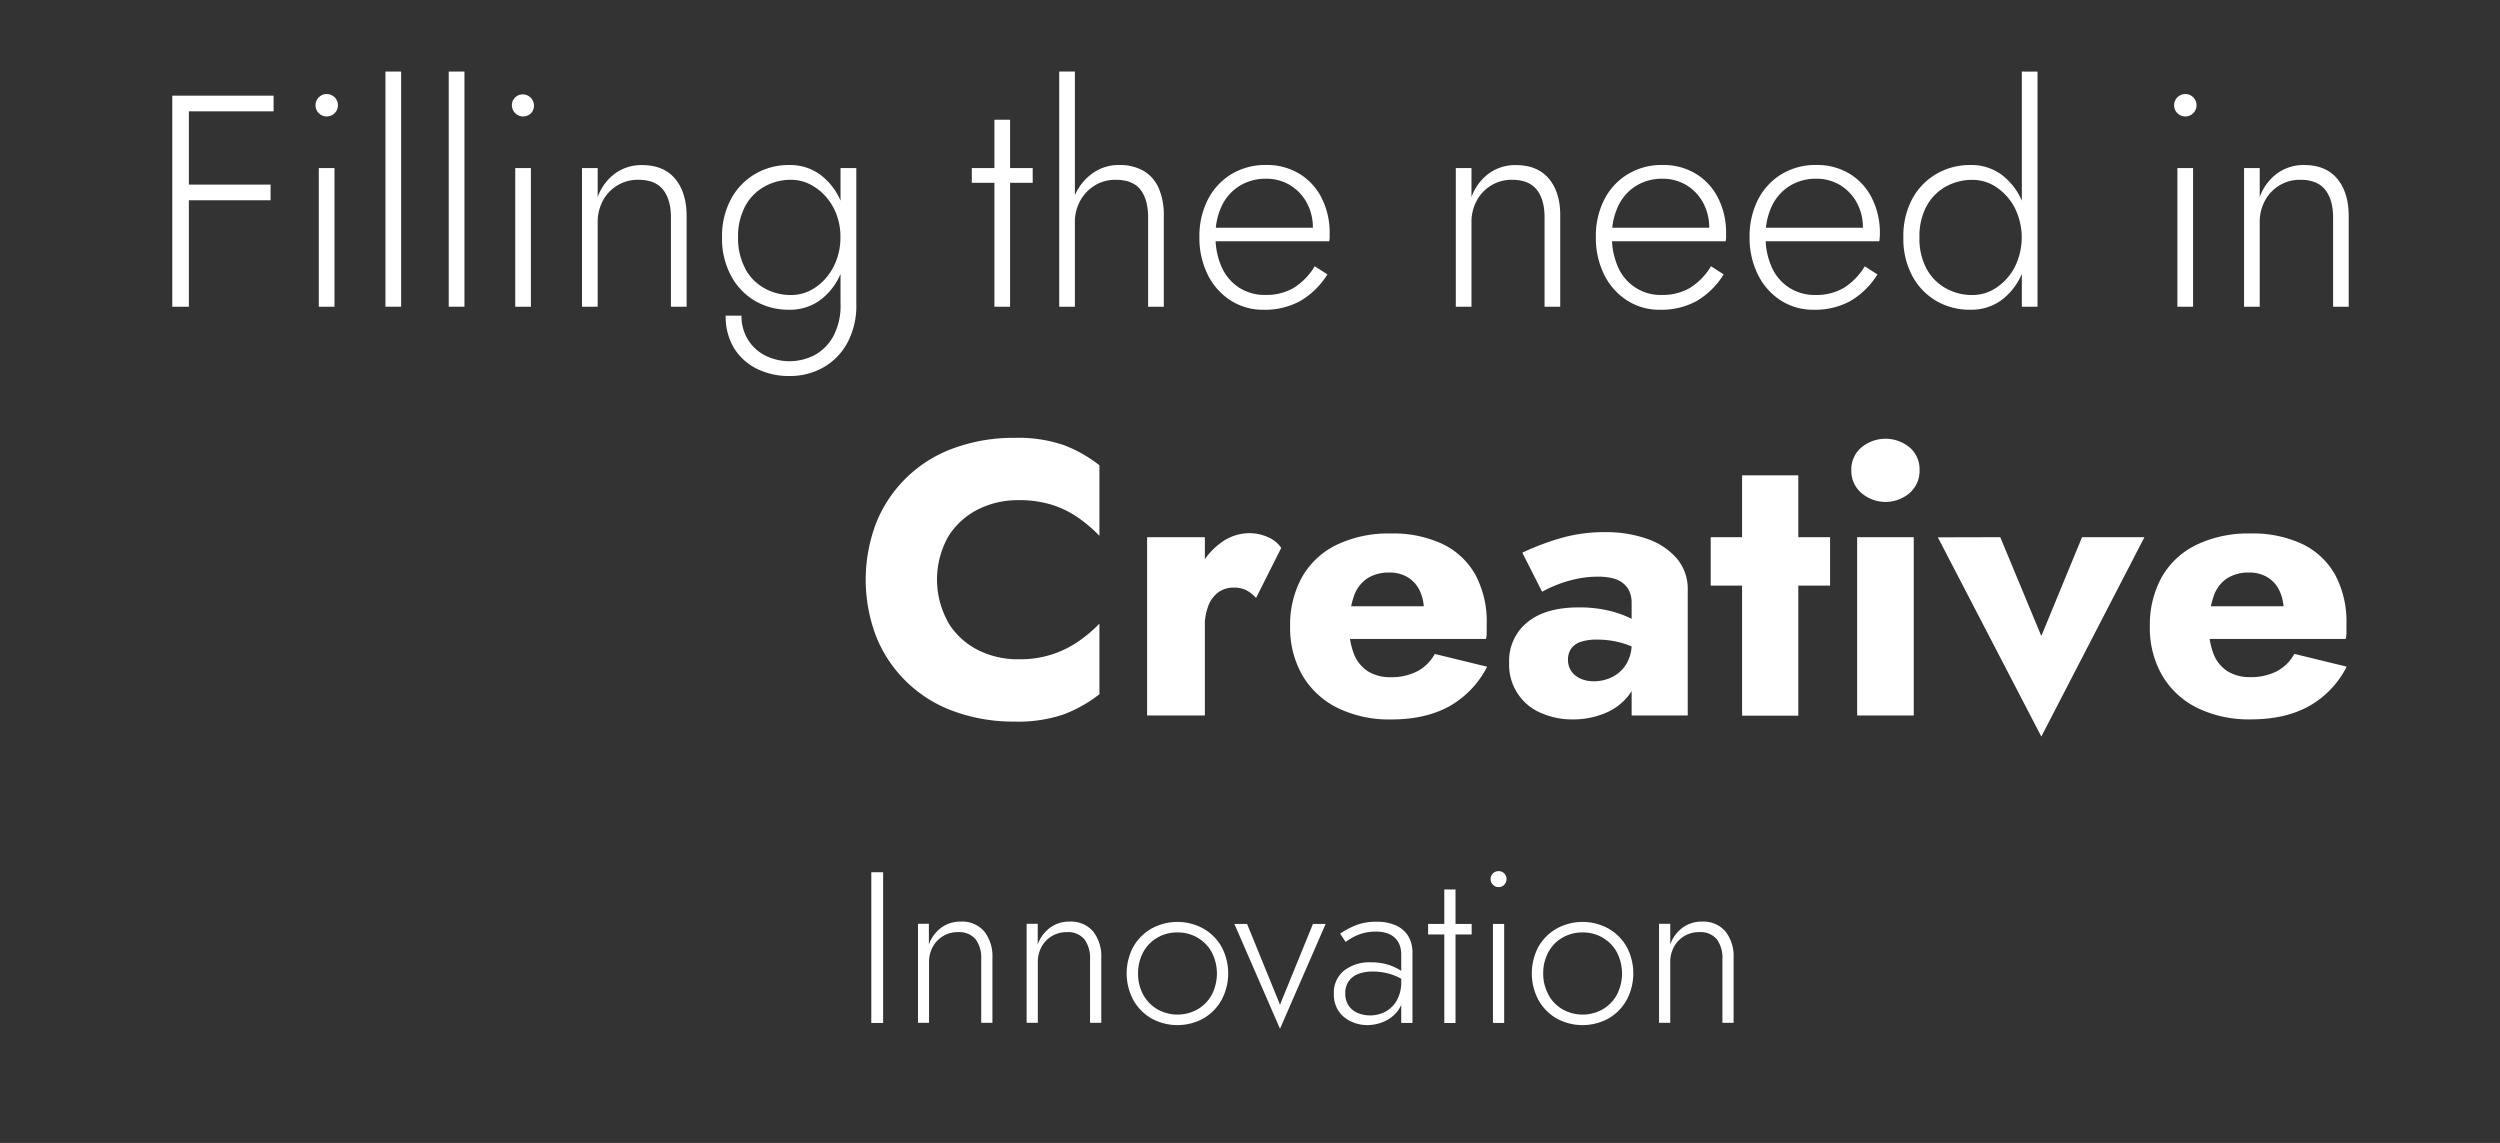 <svg id="Layer_1" data-name="Layer 1" xmlns="http://www.w3.org/2000/svg" viewBox="0 0 689 315"><rect x="0" y="0" width="689" height="315" fill="#333333" stroke="none"/><defs><style>.cls-1{fill:#fff;}</style></defs><title>filling the need</title><path class="cls-1" d="M52.05,26.37V84.53H47.48V26.37Zm-2.16,0H75.4v4.32H49.89Zm0,24.51H74.57V55.2H49.89Z"/><path class="cls-1" d="M87.86,26.82a3.09,3.09,0,0,1,4.37,4.37,3.09,3.09,0,1,1-4.37-4.37Zm4.32,19.49V84.53H87.86V46.31Z"/><path class="cls-1" d="M110.55,19.72V84.53h-4.32V19.72Z"/><path class="cls-1" d="M128,19.72V84.53h-4.33V19.72Z"/><path class="cls-1" d="M142,26.82a3.09,3.09,0,0,1,4.36,4.37,3.07,3.07,0,0,1-4.36,0,3.05,3.05,0,0,1,0-4.37Zm4.32,19.49V84.53H142V46.31Z"/><path class="cls-1" d="M182.75,52.29q-2.16-2.74-6.81-2.74a10.84,10.84,0,0,0-9.77,5.73,12.28,12.28,0,0,0-1.45,6V84.53H160.4V46.31h4.32v8a13.86,13.86,0,0,1,4.78-6.49,12.3,12.3,0,0,1,7.43-2.32q6,0,9.14,3.78t3.16,10.18V84.53h-4.32V59.94Q184.91,55,182.75,52.29Z"/><path class="cls-1" d="M201.53,54.74a17.68,17.68,0,0,1,6.68-6.85,18.26,18.26,0,0,1,9.27-2.41A14.06,14.06,0,0,1,226,48.1a17.61,17.61,0,0,1,5.61,7.1,24.6,24.6,0,0,1,2,10.22,24.67,24.67,0,0,1-2,10.18A17.54,17.54,0,0,1,226,82.74a14.06,14.06,0,0,1-8.56,2.62A18.26,18.26,0,0,1,208.21,83a17.61,17.61,0,0,1-6.68-6.9A21.45,21.45,0,0,1,199,65.42,21.44,21.44,0,0,1,201.53,54.74ZM204.35,87a12.36,12.36,0,0,0,1.66,6.4,12,12,0,0,0,4.7,4.49,15.06,15.06,0,0,0,13.75,0,13,13,0,0,0,5.19-5.2,17.83,17.83,0,0,0,2-9V46.31H236V83.7a21.66,21.66,0,0,1-2.58,11,17.23,17.23,0,0,1-6.73,6.69,18.65,18.65,0,0,1-9,2.24,19.91,19.91,0,0,1-9.27-2.08,15.29,15.29,0,0,1-6.27-5.86A16.72,16.72,0,0,1,200,87Zm1-13a13.41,13.41,0,0,0,5.32,5.44,14.83,14.83,0,0,0,7.35,1.87,11.81,11.81,0,0,0,6.69-2.08,15.23,15.23,0,0,0,5-5.69,17.46,17.46,0,0,0,1.91-8.27,17.13,17.13,0,0,0-1.08-6.15,15.62,15.62,0,0,0-3-5,14.74,14.74,0,0,0-4.4-3.37,11.48,11.48,0,0,0-5.11-1.2,14.83,14.83,0,0,0-7.35,1.87,13.41,13.41,0,0,0-5.32,5.44,17.63,17.63,0,0,0-1.95,8.56A17.63,17.63,0,0,0,205.39,74Z"/><path class="cls-1" d="M284.61,46.31v4.07H267.83V46.31ZM278.38,33V84.53h-4.32V33Z"/><path class="cls-1" d="M296.24,84.53h-4.32V19.72h4.32Zm18.08-32.24c-1.42-1.83-3.7-2.74-6.86-2.74a10.7,10.7,0,0,0-5.77,1.58,11.22,11.22,0,0,0-4,4.24,12,12,0,0,0-1.46,5.89h-1.49a17.62,17.62,0,0,1,1.79-8.1,14.5,14.5,0,0,1,4.86-5.6,12.25,12.25,0,0,1,7.06-2.08,13,13,0,0,1,6.73,1.62,10.23,10.23,0,0,1,4.15,4.73,18.43,18.43,0,0,1,1.41,7.61V84.53h-4.32V59.94Q316.43,55,314.32,52.29Z"/><path class="cls-1" d="M339.12,82.78a17.79,17.79,0,0,1-6.28-7.1,22.7,22.7,0,0,1-2.28-10.34A22,22,0,0,1,332.89,55a17.44,17.44,0,0,1,6.48-7,18,18,0,0,1,9.55-2.53,17.23,17.23,0,0,1,9.18,2.41,16.45,16.45,0,0,1,6.15,6.69,21.16,21.16,0,0,1,2.2,9.84c0,.33,0,.7,0,1.08s-.07.72-.12,1h-33V62.76h29.75l-1.83,2.58c.11-.28.23-.65.37-1.13a4.75,4.75,0,0,0,.21-1.37,14.23,14.23,0,0,0-1.7-7A12.8,12.8,0,0,0,355.49,51a12.55,12.55,0,0,0-6.57-1.74,13.58,13.58,0,0,0-7.35,2,13.13,13.13,0,0,0-4.86,5.49A18.53,18.53,0,0,0,335,65.09a20,20,0,0,0,1.71,8.55,13,13,0,0,0,4.82,5.65,13.14,13.14,0,0,0,7.26,2,15,15,0,0,0,7.69-1.91,17.67,17.67,0,0,0,5.86-6l3.49,2.24A21.62,21.62,0,0,1,358.27,83a20.33,20.33,0,0,1-10,2.37A16.44,16.44,0,0,1,339.12,82.78Z"/><path class="cls-1" d="M423.53,52.29q-2.16-2.74-6.81-2.74A10.84,10.84,0,0,0,407,55.28a12.28,12.28,0,0,0-1.46,6V84.53h-4.32V46.31h4.32v8a13.93,13.93,0,0,1,4.78-6.49,12.3,12.3,0,0,1,7.44-2.32q6,0,9.14,3.78T430,59.44V84.53h-4.32V59.94Q425.69,55,423.53,52.29Z"/><path class="cls-1" d="M448.38,82.78a17.79,17.79,0,0,1-6.28-7.1,22.7,22.7,0,0,1-2.28-10.34A22.09,22.09,0,0,1,442.14,55a17.4,17.4,0,0,1,6.49-7,17.93,17.93,0,0,1,9.55-2.53,17.23,17.23,0,0,1,9.18,2.41,16.45,16.45,0,0,1,6.15,6.69,21.16,21.16,0,0,1,2.2,9.84c0,.33,0,.7,0,1.08s-.07.72-.12,1h-33V62.76H472.3l-1.82,2.58c.11-.28.23-.65.37-1.13a4.75,4.75,0,0,0,.21-1.37,14.23,14.23,0,0,0-1.7-7A12.75,12.75,0,0,0,464.74,51a12.52,12.52,0,0,0-6.56-1.74,13.56,13.56,0,0,0-7.35,2A13.13,13.13,0,0,0,446,56.74a18.53,18.53,0,0,0-1.75,8.35,20.1,20.1,0,0,0,1.7,8.55A12.74,12.74,0,0,0,458,81.29a15,15,0,0,0,7.69-1.91,17.67,17.67,0,0,0,5.86-6l3.49,2.24A21.62,21.62,0,0,1,467.53,83a20.35,20.35,0,0,1-10,2.37A16.42,16.42,0,0,1,448.38,82.78Z"/><path class="cls-1" d="M490.75,82.78a17.69,17.69,0,0,1-6.27-7.1,22.57,22.57,0,0,1-2.29-10.34A22.09,22.09,0,0,1,484.52,55,17.44,17.44,0,0,1,491,48a18,18,0,0,1,9.55-2.53,17.29,17.29,0,0,1,9.19,2.41,16.36,16.36,0,0,1,6.14,6.69,21.17,21.17,0,0,1,2.21,9.84c0,.33,0,.7-.05,1.08a6.37,6.37,0,0,1-.12,1h-33V62.76h29.75l-1.83,2.58c.11-.28.24-.65.38-1.13a5.1,5.1,0,0,0,.2-1.37,14.12,14.12,0,0,0-1.7-7A12.72,12.72,0,0,0,507.12,51a12.55,12.55,0,0,0-6.57-1.74,13.58,13.58,0,0,0-7.35,2,13.2,13.2,0,0,0-4.86,5.49,18.66,18.66,0,0,0-1.74,8.35,20,20,0,0,0,1.7,8.55,13,13,0,0,0,4.82,5.65,13.2,13.2,0,0,0,7.27,2,15,15,0,0,0,7.68-1.91,17.67,17.67,0,0,0,5.86-6l3.49,2.24A21.62,21.62,0,0,1,509.9,83a20.33,20.33,0,0,1-10,2.37A16.47,16.47,0,0,1,490.75,82.78Z"/><path class="cls-1" d="M527.06,54.74a17.63,17.63,0,0,1,6.69-6.85A18.2,18.2,0,0,1,543,45.48a14,14,0,0,1,8.56,2.62,17.61,17.61,0,0,1,5.61,7.1,24.44,24.44,0,0,1,2,10.22,24.51,24.51,0,0,1-2,10.18,17.54,17.54,0,0,1-5.61,7.14A14,14,0,0,1,543,85.36,18.2,18.2,0,0,1,533.75,83a17.57,17.57,0,0,1-6.69-6.9,21.56,21.56,0,0,1-2.49-10.63A21.54,21.54,0,0,1,527.06,54.74ZM530.92,74a13.47,13.47,0,0,0,5.32,5.44,14.83,14.83,0,0,0,7.35,1.87,11.79,11.79,0,0,0,6.69-2.08,15.34,15.34,0,0,0,5-5.65,18.3,18.3,0,0,0,0-16.28,15.34,15.34,0,0,0-5-5.65,11.79,11.79,0,0,0-6.69-2.08,14.83,14.83,0,0,0-7.35,1.87,13.47,13.47,0,0,0-5.32,5.44A17.63,17.63,0,0,0,529,65.42,17.63,17.63,0,0,0,530.92,74Zm30.62-54.26V84.53h-4.32V19.72Z"/><path class="cls-1" d="M600.09,26.82a3.09,3.09,0,0,1,4.37,4.37,3.09,3.09,0,1,1-4.37-4.37Zm4.32,19.49V84.53h-4.32V46.31Z"/><path class="cls-1" d="M640.81,52.29c-1.44-1.83-3.72-2.74-6.82-2.74a10.84,10.84,0,0,0-9.76,5.73,12.28,12.28,0,0,0-1.45,6V84.53h-4.32V46.31h4.32v8a13.91,13.91,0,0,1,4.77-6.49A12.35,12.35,0,0,1,635,45.48q6,0,9.14,3.78t3.16,10.18V84.53H643V59.94Q643,55,640.81,52.29Z"/><path class="cls-1" d="M261.34,171.61a20.32,20.32,0,0,0,8.17,7.53,24.43,24.43,0,0,0,11.17,2.56,28.93,28.93,0,0,0,9.4-1.39,28.52,28.52,0,0,0,7.26-3.63,37.58,37.58,0,0,0,5.66-4.81v19.45a37.06,37.06,0,0,1-9.82,5.55,38.77,38.77,0,0,1-13.57,2,47.88,47.88,0,0,1-16.56-2.78,36.18,36.18,0,0,1-21.47-20.4,43.88,43.88,0,0,1,0-31.84,36.18,36.18,0,0,1,21.47-20.4,47.88,47.88,0,0,1,16.56-2.78,38.77,38.77,0,0,1,13.57,2,37.37,37.37,0,0,1,9.82,5.56v19.44a39.63,39.63,0,0,0-5.66-4.86,26.69,26.69,0,0,0-7.26-3.63,30.11,30.11,0,0,0-9.4-1.34,24.44,24.44,0,0,0-11.17,2.57,20.38,20.38,0,0,0-8.17,7.47,24.14,24.14,0,0,0,0,23.67Z"/><path class="cls-1" d="M332.06,197.19H316.14V148.05h15.92Zm11.48-34.5a7.68,7.68,0,0,0-3.58-.75,7.07,7.07,0,0,0-4.16,1.28A8,8,0,0,0,333,167a16.48,16.48,0,0,0-1,6l-3.85-5.66a23.1,23.1,0,0,1,2.3-10.47,19.28,19.28,0,0,1,6-7.26,13.22,13.22,0,0,1,7.8-2.67,12.73,12.73,0,0,1,5.12,1.06,8.37,8.37,0,0,1,3.74,3l-6.94,13.79A10.7,10.7,0,0,0,343.54,162.69Z"/><path class="cls-1" d="M368.65,195.11a23,23,0,0,1-9.67-8.92,26.13,26.13,0,0,1-3.42-13.57A27.05,27.05,0,0,1,358.87,159a22,22,0,0,1,9.56-8.87,33.06,33.06,0,0,1,14.8-3.1,32,32,0,0,1,14.42,2.94,20.55,20.55,0,0,1,9,8.49,27.33,27.33,0,0,1,3.09,13.46v2.3a7,7,0,0,1-.21,1.87H364.64v-9H395L391.14,172a7.24,7.24,0,0,0,.9-1.87,6.17,6.17,0,0,0,.38-1.87,12.15,12.15,0,0,0-1.18-5.55,8.66,8.66,0,0,0-3.31-3.64,9.61,9.61,0,0,0-5-1.28,11,11,0,0,0-6.09,1.6,9.64,9.64,0,0,0-3.69,4.86,25.22,25.22,0,0,0-1.33,8.18,20.8,20.8,0,0,0,1.28,7.69,10,10,0,0,0,3.85,4.86,11.41,11.41,0,0,0,6.3,1.65,15.51,15.51,0,0,0,7.32-1.6,11.94,11.94,0,0,0,4.86-4.8l14.42,3.52a26,26,0,0,1-10.41,10.9q-6.57,3.63-16,3.63A32.48,32.48,0,0,1,368.65,195.11Z"/><path class="cls-1" d="M433.12,185.07a6.14,6.14,0,0,0,2.56,2,8.86,8.86,0,0,0,3.53.69,11.25,11.25,0,0,0,5.13-1.18,9.59,9.59,0,0,0,3.84-3.52,10.52,10.52,0,0,0,1.5-5.77l1.71,6.41a12.46,12.46,0,0,1-2.57,8,15.83,15.83,0,0,1-6.62,4.91,22.88,22.88,0,0,1-8.76,1.66,21.49,21.49,0,0,1-8.71-1.76,14.38,14.38,0,0,1-8.81-13.84,13.65,13.65,0,0,1,5-11.16q5-4.11,14.21-4.11a34.74,34.74,0,0,1,8.06.85,28.4,28.4,0,0,1,6.15,2.14,13.06,13.06,0,0,1,3.84,2.67v7.16a18.71,18.71,0,0,0-5.93-2.94,24.33,24.33,0,0,0-7.1-1,13.55,13.55,0,0,0-4.59.64,5.34,5.34,0,0,0-2.57,1.87,5.22,5.22,0,0,0-.85,3.05A5.44,5.44,0,0,0,433.12,185.07Zm-13.57-32.75a71.81,71.81,0,0,1,10-3.84,43.27,43.27,0,0,1,12.82-1.82,34,34,0,0,1,11.65,1.87,18.91,18.91,0,0,1,8.12,5.4,12.93,12.93,0,0,1,3,8.65v34.61H449.68v-31a7.8,7.8,0,0,0-.59-3.15,6.14,6.14,0,0,0-1.76-2.3,7.37,7.37,0,0,0-2.94-1.39,17.39,17.39,0,0,0-4-.42,28.38,28.38,0,0,0-6.46.74,33.29,33.29,0,0,0-5.5,1.77,31.4,31.4,0,0,0-3.42,1.65Z"/><path class="cls-1" d="M504.37,148.05V161.4h-32.9V148.05ZM495.61,131v66.23H480.12V131Z"/><path class="cls-1" d="M513,123.32a10.41,10.41,0,0,1,13.3,0,7.92,7.92,0,0,1,2.73,6.25,8.1,8.1,0,0,1-2.73,6.3,10.22,10.22,0,0,1-13.3,0,8,8,0,0,1-2.77-6.3A7.86,7.86,0,0,1,513,123.32Zm14.43,24.73v49.14h-15.6V148.05Z"/><path class="cls-1" d="M551.27,148.05l11.32,27.24,11.22-27.24H591L562.59,203l-28.52-54.91Z"/><path class="cls-1" d="M605.59,195.11a23,23,0,0,1-9.67-8.92,26.13,26.13,0,0,1-3.42-13.57A27.05,27.05,0,0,1,595.81,159a22,22,0,0,1,9.57-8.87,33,33,0,0,1,14.79-3.1,32,32,0,0,1,14.42,2.94,20.55,20.55,0,0,1,9,8.49,27.33,27.33,0,0,1,3.09,13.46v2.3a7,7,0,0,1-.21,1.87H601.58v-9h30.34L628.08,172a7.24,7.24,0,0,0,.9-1.87,6.17,6.17,0,0,0,.38-1.87,12.15,12.15,0,0,0-1.18-5.55,8.66,8.66,0,0,0-3.31-3.64,9.61,9.61,0,0,0-5-1.28,11,11,0,0,0-6.09,1.6,9.57,9.57,0,0,0-3.68,4.86,24.93,24.93,0,0,0-1.34,8.18A20.8,20.8,0,0,0,610,180.1a10,10,0,0,0,3.85,4.86,11.41,11.41,0,0,0,6.3,1.65,15.51,15.51,0,0,0,7.32-1.6,11.94,11.94,0,0,0,4.86-4.8l14.42,3.52a25.89,25.89,0,0,1-10.41,10.9q-6.57,3.63-16,3.63A32.48,32.48,0,0,1,605.59,195.11Z"/><path class="cls-1" d="M243.39,240.39v41.54h-3.26V240.39Z"/><path class="cls-1" d="M268.91,258.9a5.84,5.84,0,0,0-4.87-2,7.73,7.73,0,0,0-7,4.1,8.79,8.79,0,0,0-1,4.27v16.62H253v-27.3H256v5.7a9.86,9.86,0,0,1,3.42-4.63,8.76,8.76,0,0,1,5.31-1.66,8,8,0,0,1,6.53,2.7,11,11,0,0,1,2.25,7.27v17.92h-3.09V264.36A8.63,8.63,0,0,0,268.91,258.9Z"/><path class="cls-1" d="M298.88,258.9a5.83,5.83,0,0,0-4.86-2,7.73,7.73,0,0,0-7,4.1,8.79,8.79,0,0,0-1,4.27v16.62h-3.08v-27.3H286v5.7a9.86,9.86,0,0,1,3.42-4.63,8.76,8.76,0,0,1,5.31-1.66,8,8,0,0,1,6.53,2.7,11,11,0,0,1,2.25,7.27v17.92h-3.09V264.36A8.63,8.63,0,0,0,298.88,258.9Z"/><path class="cls-1" d="M312.35,260.92a13.42,13.42,0,0,1,5-5,14.81,14.81,0,0,1,14.3,0,13.42,13.42,0,0,1,5,5,15.58,15.58,0,0,1,0,14.69,13.45,13.45,0,0,1-5,5.08,14.88,14.88,0,0,1-14.3,0,13.45,13.45,0,0,1-5-5.08,15.58,15.58,0,0,1,0-14.69Zm2.73,13.24a10.53,10.53,0,0,0,3.89,4,11.28,11.28,0,0,0,11.1,0,10.53,10.53,0,0,0,3.89-4,12.8,12.8,0,0,0,0-11.72,10.43,10.43,0,0,0-3.89-4,10.7,10.7,0,0,0-5.55-1.46,10.87,10.87,0,0,0-5.55,1.43,10.21,10.21,0,0,0-3.89,4,12,12,0,0,0-1.42,5.9A11.85,11.85,0,0,0,315.08,274.16Z"/><path class="cls-1" d="M343.69,254.63l9.08,22.26,9.08-22.26h3.5l-12.58,28.9-12.58-28.9Z"/><path class="cls-1" d="M371.67,277.12a5.64,5.64,0,0,0,2.49,2.05,9.11,9.11,0,0,0,7.72-.38,8.21,8.21,0,0,0,3.12-3.15,10.15,10.15,0,0,0,1.18-5.1l.71,2.61a8.61,8.61,0,0,1-1.54,5.28,9.51,9.51,0,0,1-3.86,3.09,11.64,11.64,0,0,1-4.69,1,10.62,10.62,0,0,1-4.45-1,8.4,8.4,0,0,1-3.44-2.88,8.31,8.31,0,0,1-1.3-4.81,7.77,7.77,0,0,1,2.76-6.29,11.33,11.33,0,0,1,7.5-2.32,14.86,14.86,0,0,1,4.6.63,14.51,14.51,0,0,1,3.18,1.39,10.62,10.62,0,0,1,1.78,1.31v2a14.7,14.7,0,0,0-4.3-2.11,16.84,16.84,0,0,0-4.78-.68,11,11,0,0,0-4,.65,5.72,5.72,0,0,0-2.64,2,5.63,5.63,0,0,0-.95,3.38A5.92,5.92,0,0,0,371.67,277.12Zm-2.34-19.82a25.15,25.15,0,0,1,4-2.16,14.8,14.8,0,0,1,6.09-1.1,12.5,12.5,0,0,1,5.28,1,7.64,7.64,0,0,1,3.38,2.9,8.59,8.59,0,0,1,1.19,4.63v19.35h-3.09V263a7.66,7.66,0,0,0-.35-2.29,5.53,5.53,0,0,0-1.16-2,5.63,5.63,0,0,0-2.17-1.43,9.07,9.07,0,0,0-3.32-.53,13,13,0,0,0-3.62.47,13.75,13.75,0,0,0-2.76,1.13,16.27,16.27,0,0,0-1.93,1.25Z"/><path class="cls-1" d="M405.59,254.63v2.91h-12v-2.91Zm-4.45-9.49v36.79h-3.09V245.14Z"/><path class="cls-1" d="M411.46,240.71a2.19,2.19,0,0,1,1.55-.62,2.16,2.16,0,0,1,1.57.62,2.27,2.27,0,0,1,0,3.12,2.07,2.07,0,0,1-1.57.65,2.1,2.1,0,0,1-1.55-.65,2.13,2.13,0,0,1-.65-1.54A2.11,2.11,0,0,1,411.46,240.71Zm3.09,13.92v27.3h-3.09v-27.3Z"/><path class="cls-1" d="M424,260.92a13.42,13.42,0,0,1,5-5,14.81,14.81,0,0,1,14.3,0,13.42,13.42,0,0,1,5,5,15.58,15.58,0,0,1,0,14.69,13.45,13.45,0,0,1-5,5.08,14.88,14.88,0,0,1-14.3,0,13.45,13.45,0,0,1-5-5.08,15.66,15.66,0,0,1,0-14.69Zm2.74,13.24a10.43,10.43,0,0,0,3.88,4,11.28,11.28,0,0,0,11.1,0,10.53,10.53,0,0,0,3.89-4,12.8,12.8,0,0,0,0-11.72,10.43,10.43,0,0,0-3.89-4,10.7,10.7,0,0,0-5.55-1.46,10.87,10.87,0,0,0-5.55,1.43,10.12,10.12,0,0,0-3.88,4,12,12,0,0,0-1.43,5.9A11.85,11.85,0,0,0,426.78,274.16Z"/><path class="cls-1" d="M473.19,258.9a5.85,5.85,0,0,0-4.87-2,7.7,7.7,0,0,0-7,4.1,8.68,8.68,0,0,0-1,4.27v16.62h-3.09v-27.3h3.09v5.7a9.91,9.91,0,0,1,3.41-4.63A8.76,8.76,0,0,1,469,254a8,8,0,0,1,6.53,2.7,11,11,0,0,1,2.25,7.27v17.92h-3.08V264.36A8.69,8.69,0,0,0,473.19,258.9Z"/></svg>